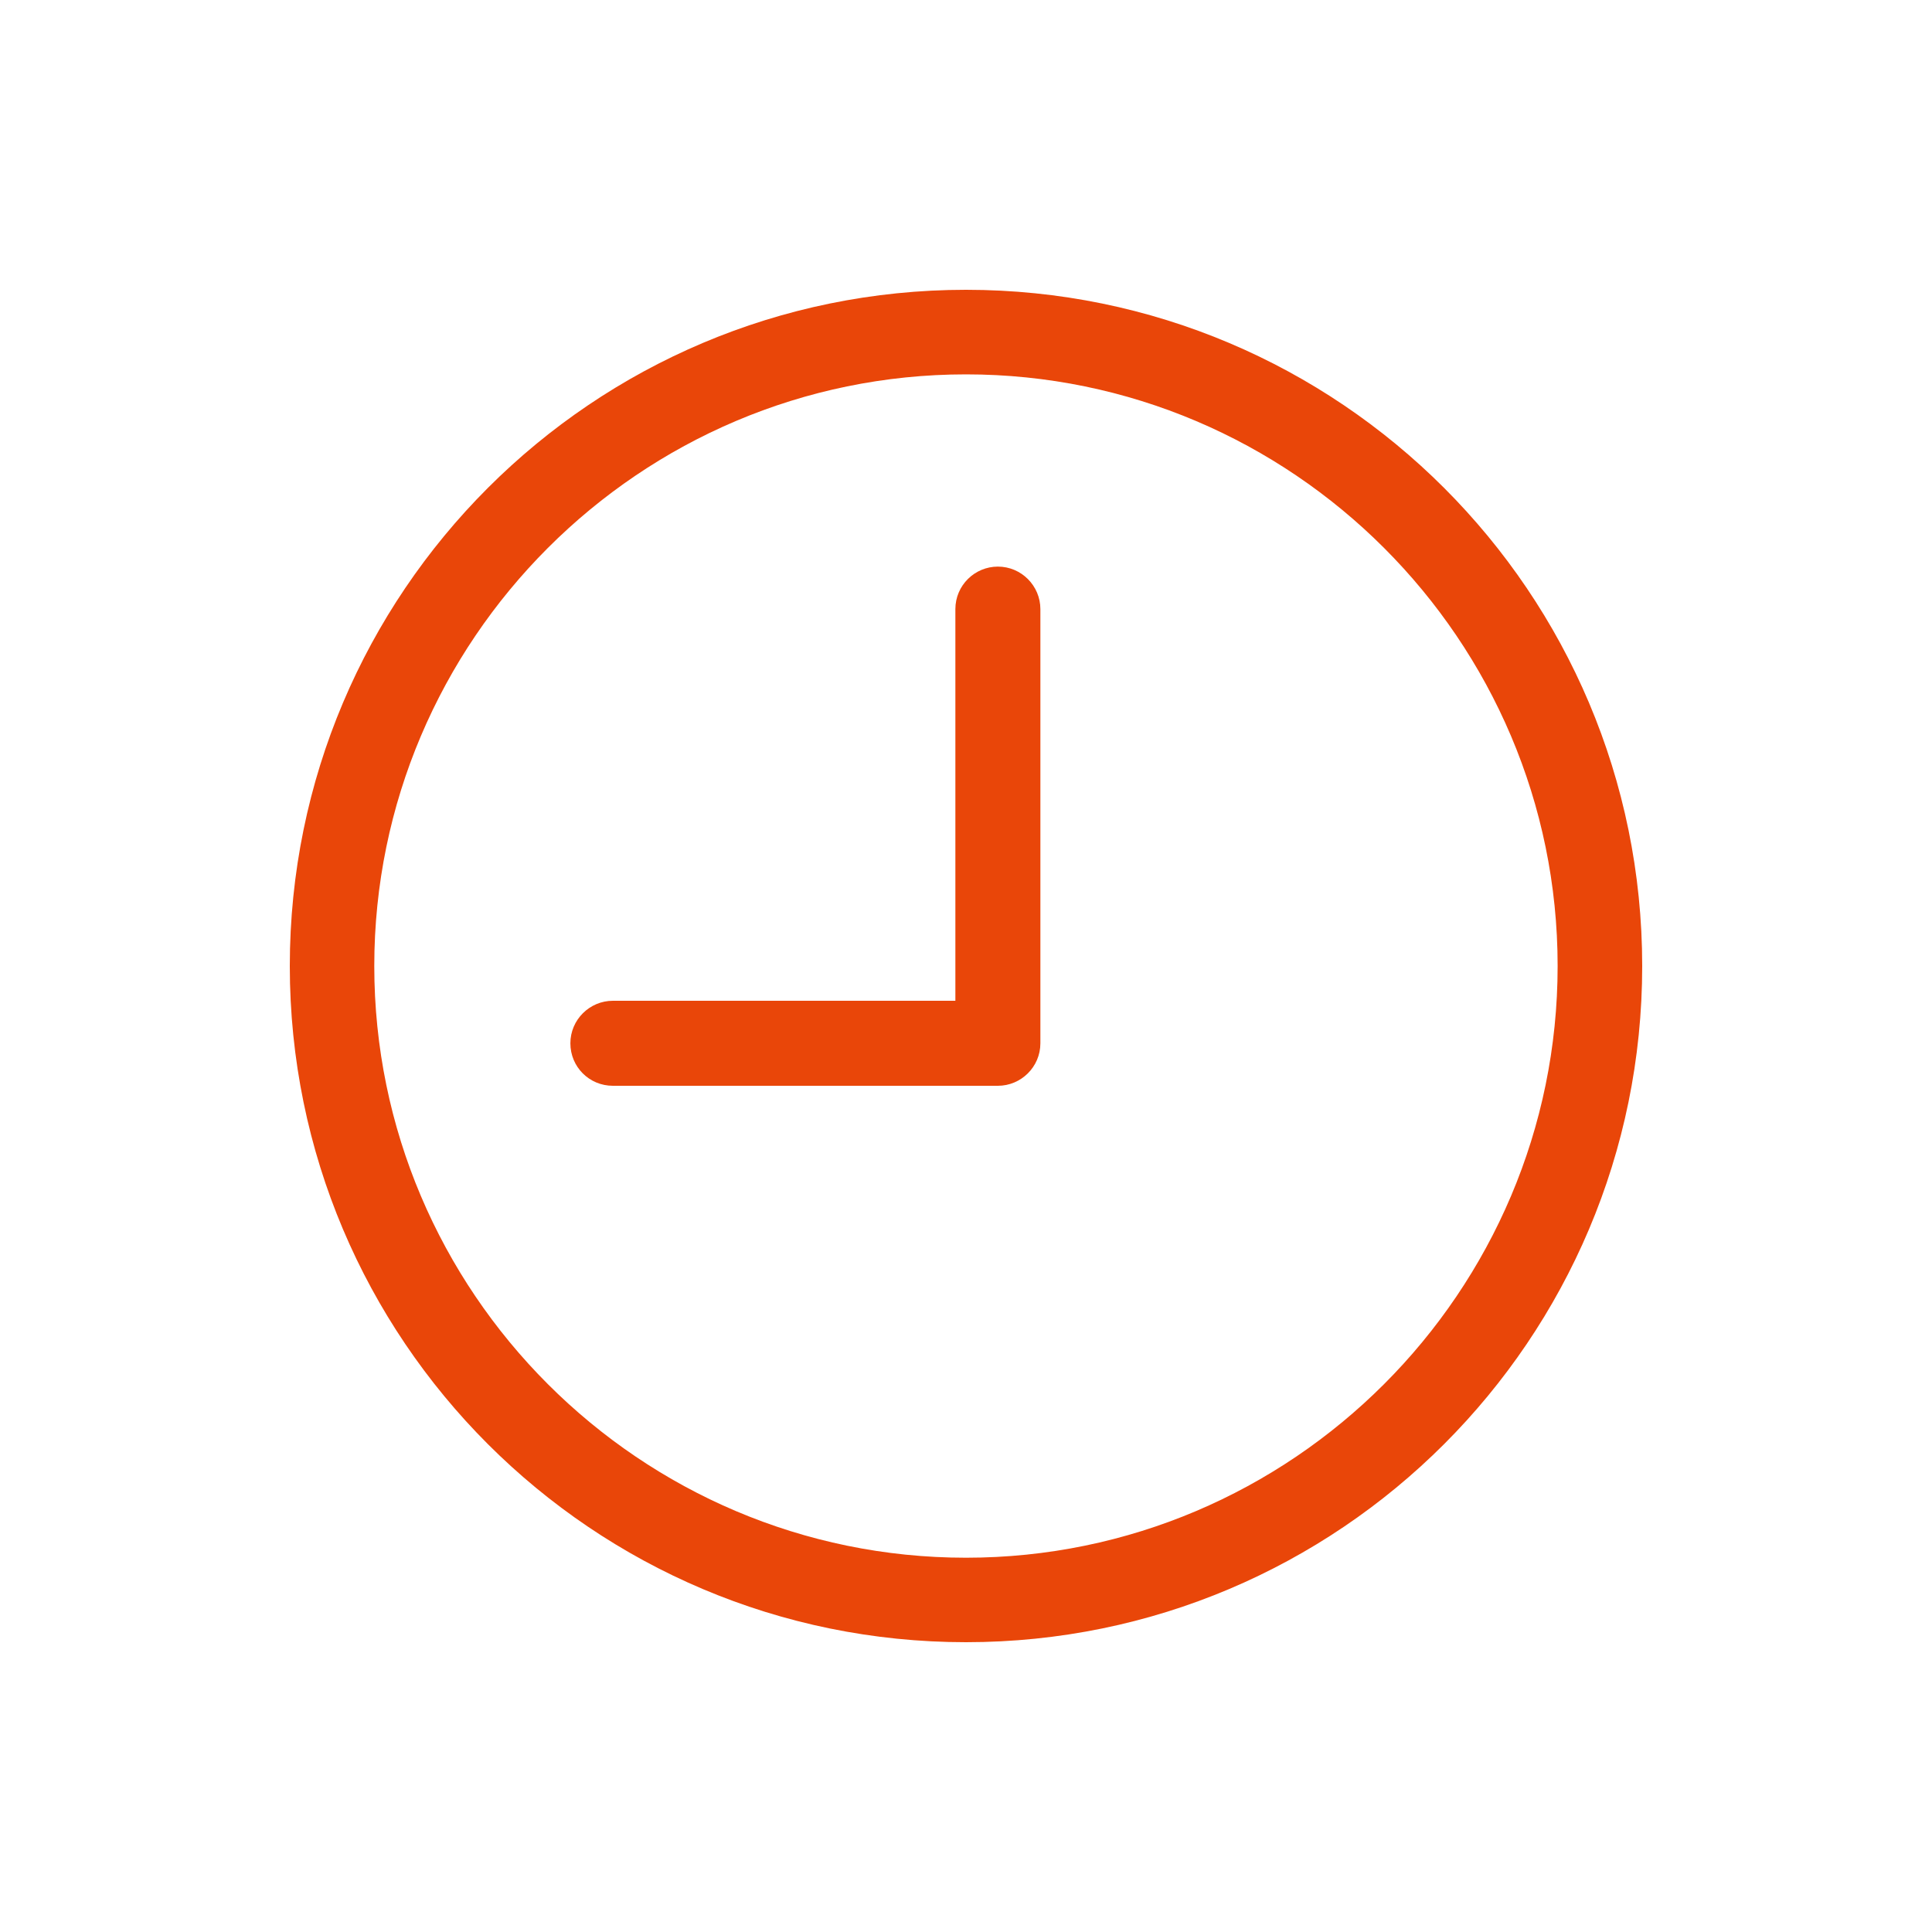 <svg width="22" height="22" viewBox="0 0 22 22" fill="none" xmlns="http://www.w3.org/2000/svg">
<g clip-path="url(#clip0_1483_11937)">
<path d="M11 3.3C6.748 3.3 3.3 6.749 3.3 11C3.3 15.252 6.748 18.7 11 18.7C15.251 18.7 18.7 15.252 18.7 11C18.7 6.749 15.251 3.3 11 3.3ZM4.262 11C4.262 7.288 7.287 4.263 11 4.263C14.712 4.263 17.737 7.288 17.737 11C17.737 14.713 14.712 17.738 11 17.738C7.287 17.738 4.262 14.713 4.262 11Z" fill="#E94609"/>
<path d="M11.363 6.452C11.099 6.452 10.879 6.666 10.879 6.936V11.396H6.979C6.715 11.396 6.495 11.611 6.495 11.88C6.495 12.149 6.71 12.364 6.979 12.364H11.363C11.627 12.364 11.847 12.149 11.847 11.88V6.936C11.847 6.672 11.632 6.452 11.363 6.452Z" fill="#E94609"/>
</g>
<defs>
<clipPath id="clip0_1483_11937">
<rect width="22" height="22" fill="white"/>
</clipPath>
</defs>
</svg>
